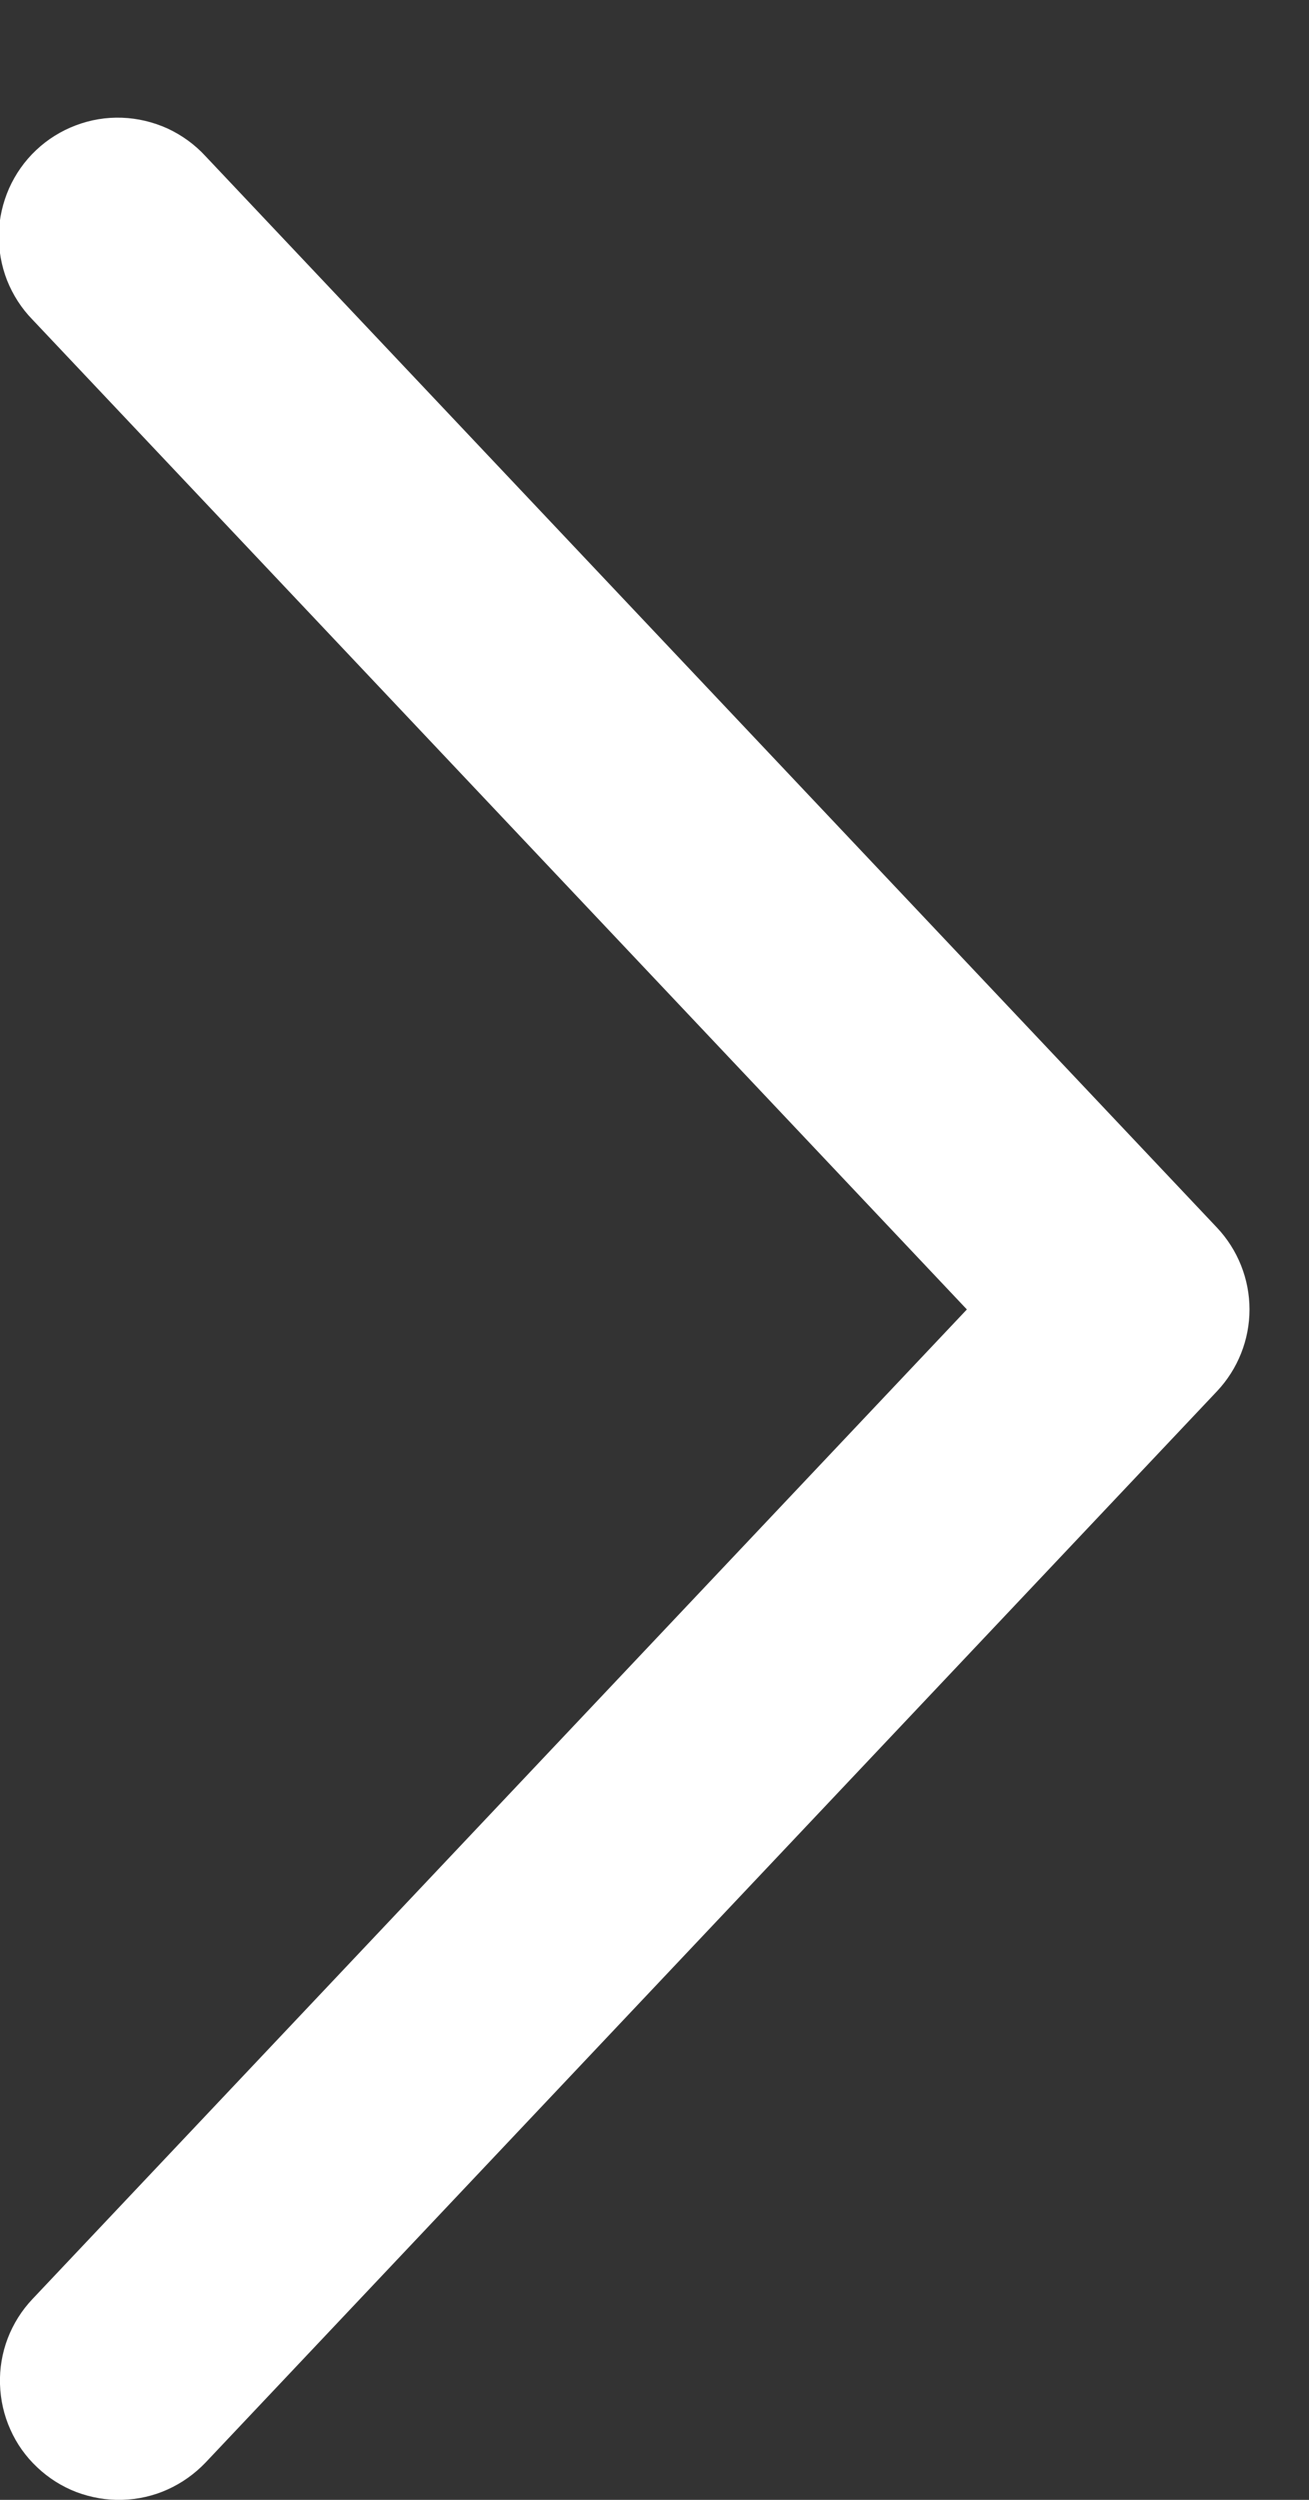 <?xml version="1.0" encoding="UTF-8"?> <svg xmlns="http://www.w3.org/2000/svg" width="11" height="21" viewBox="0 0 11 21" fill="none"><rect x="0" y="0" width="11" height="21" fill="#333333" stroke="none"/><path d="M0.273 19.313C0.182 19.409 0.112 19.521 0.065 19.643C0.018 19.766 -0.004 19.897 -0 20.028C0.004 20.16 0.033 20.289 0.087 20.409C0.14 20.529 0.217 20.637 0.313 20.727C0.408 20.817 0.52 20.888 0.643 20.935C0.766 20.981 0.897 21.004 1.028 21C1.159 20.996 1.289 20.967 1.408 20.913C1.528 20.859 1.636 20.782 1.727 20.687L10.227 11.687C10.402 11.501 10.5 11.255 10.5 11C10.5 10.745 10.402 10.499 10.227 10.313L1.727 1.312C1.637 1.214 1.529 1.136 1.409 1.08C1.288 1.025 1.158 0.994 1.026 0.989C0.893 0.984 0.761 1.006 0.637 1.053C0.513 1.1 0.4 1.17 0.304 1.261C0.207 1.352 0.13 1.462 0.076 1.583C0.023 1.704 -0.007 1.834 -0.01 1.967C-0.012 2.099 0.011 2.231 0.059 2.354C0.108 2.477 0.18 2.59 0.273 2.685L8.125 11L0.273 19.313Z" fill="white"></path></svg> 